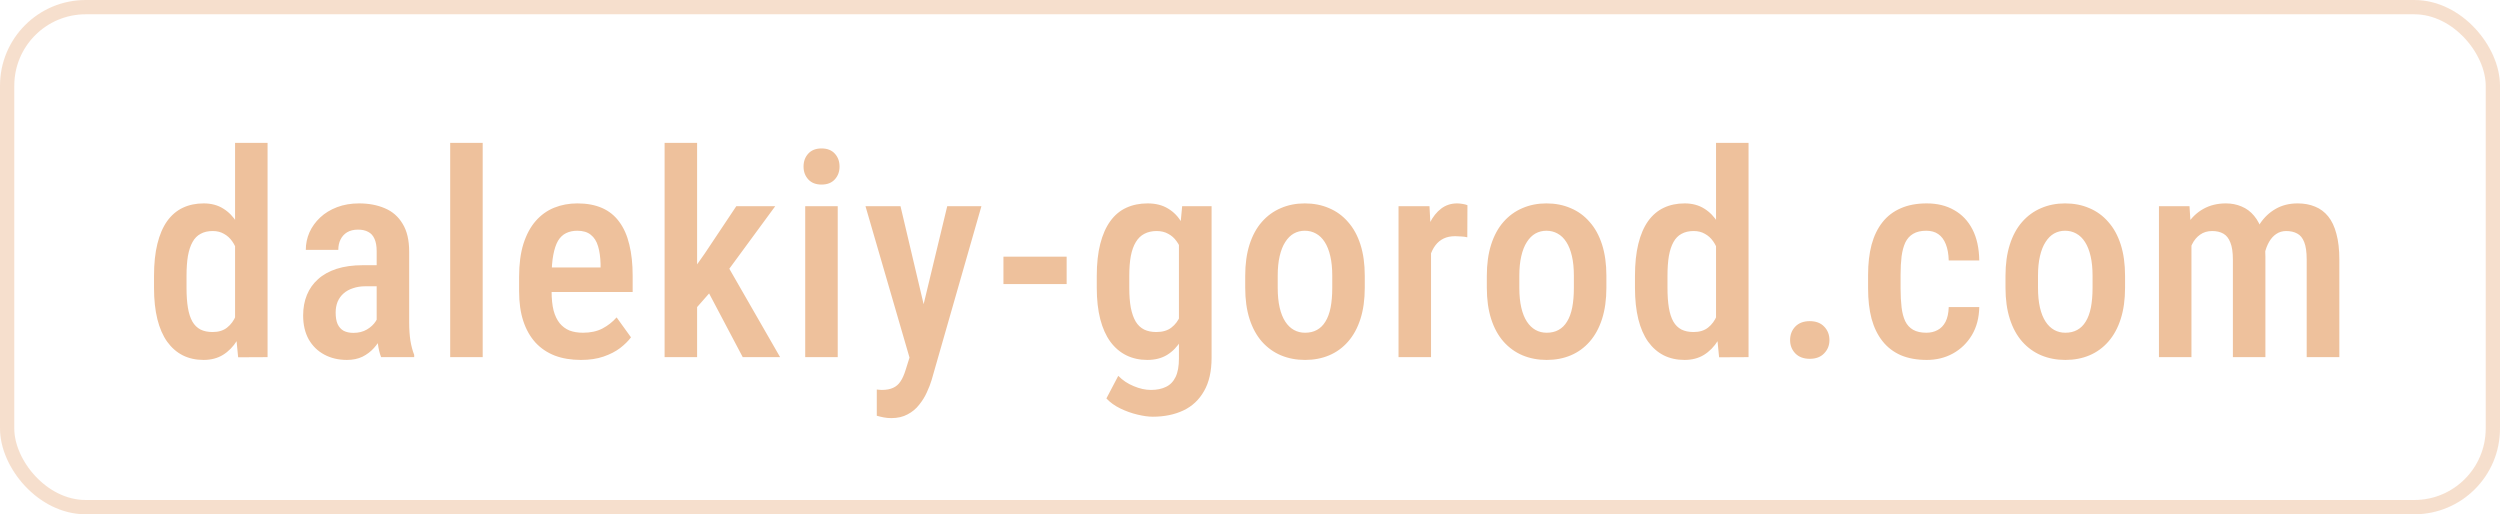<svg width="175" height="36" viewBox="0 0 175 36" fill="none" xmlns="http://www.w3.org/2000/svg">
<rect opacity="0.5" x="0.5" y="0.5" width="174" height="35" rx="5.5" stroke="#EEC19C"/>
<path d="M16.455 22.793V10H18.73V25L16.67 25.01L16.455 22.793ZM10.781 20.146V19.316C10.781 18.451 10.859 17.702 11.016 17.07C11.172 16.432 11.4 15.902 11.699 15.479C12.005 15.055 12.373 14.743 12.803 14.541C13.232 14.339 13.717 14.238 14.258 14.238C14.785 14.238 15.241 14.359 15.625 14.6C16.009 14.834 16.335 15.169 16.602 15.605C16.869 16.042 17.08 16.562 17.236 17.168C17.399 17.767 17.51 18.438 17.568 19.18V20.332C17.497 21.048 17.383 21.706 17.227 22.305C17.07 22.897 16.859 23.408 16.592 23.838C16.325 24.268 15.996 24.603 15.605 24.844C15.221 25.078 14.769 25.195 14.248 25.195C13.708 25.195 13.223 25.088 12.793 24.873C12.37 24.658 12.005 24.339 11.699 23.916C11.4 23.493 11.172 22.969 11.016 22.344C10.859 21.712 10.781 20.98 10.781 20.146ZM13.057 19.316V20.146C13.057 20.687 13.089 21.152 13.154 21.543C13.219 21.934 13.324 22.256 13.467 22.51C13.61 22.757 13.799 22.943 14.033 23.066C14.268 23.184 14.551 23.242 14.883 23.242C15.3 23.242 15.638 23.138 15.898 22.93C16.165 22.721 16.37 22.441 16.514 22.09C16.663 21.732 16.768 21.335 16.826 20.898V18.623C16.794 18.278 16.729 17.959 16.631 17.666C16.533 17.366 16.406 17.106 16.25 16.885C16.094 16.663 15.902 16.491 15.674 16.367C15.453 16.237 15.192 16.172 14.893 16.172C14.56 16.172 14.277 16.237 14.043 16.367C13.809 16.491 13.62 16.683 13.477 16.943C13.333 17.197 13.226 17.523 13.154 17.92C13.089 18.311 13.057 18.776 13.057 19.316ZM26.367 22.852V17.588C26.367 17.223 26.315 16.93 26.21 16.709C26.113 16.488 25.966 16.328 25.771 16.23C25.582 16.126 25.345 16.074 25.058 16.074C24.759 16.074 24.505 16.136 24.297 16.26C24.095 16.384 23.942 16.553 23.837 16.768C23.733 16.976 23.681 17.217 23.681 17.49H21.406C21.406 17.067 21.491 16.66 21.66 16.27C21.835 15.879 22.086 15.531 22.412 15.225C22.737 14.919 23.131 14.678 23.593 14.502C24.056 14.326 24.57 14.238 25.136 14.238C25.813 14.238 26.416 14.352 26.943 14.58C27.47 14.801 27.884 15.163 28.183 15.664C28.489 16.159 28.642 16.81 28.642 17.617V22.549C28.642 23.037 28.672 23.473 28.73 23.857C28.795 24.235 28.883 24.564 28.994 24.844V25H26.679C26.575 24.746 26.497 24.421 26.445 24.023C26.393 23.626 26.367 23.236 26.367 22.852ZM26.669 18.564L26.679 20.039H25.585C25.26 20.039 24.967 20.085 24.707 20.176C24.446 20.26 24.225 20.384 24.043 20.547C23.867 20.703 23.73 20.895 23.632 21.123C23.541 21.351 23.496 21.602 23.496 21.875C23.496 22.207 23.541 22.477 23.632 22.686C23.73 22.894 23.87 23.05 24.052 23.154C24.241 23.252 24.469 23.301 24.736 23.301C25.101 23.301 25.416 23.223 25.683 23.066C25.957 22.904 26.165 22.708 26.308 22.48C26.458 22.253 26.517 22.044 26.484 21.855L27.002 22.803C26.95 23.05 26.852 23.311 26.709 23.584C26.572 23.857 26.393 24.118 26.172 24.365C25.95 24.613 25.683 24.814 25.371 24.971C25.058 25.12 24.697 25.195 24.287 25.195C23.694 25.195 23.167 25.072 22.705 24.824C22.242 24.577 21.878 24.222 21.611 23.76C21.351 23.291 21.22 22.731 21.22 22.08C21.22 21.553 21.308 21.074 21.484 20.645C21.66 20.215 21.92 19.847 22.265 19.541C22.61 19.229 23.043 18.988 23.564 18.818C24.091 18.649 24.707 18.564 25.41 18.564H26.669ZM33.788 10V25H31.513V10H33.788ZM40.663 25.195C39.979 25.195 39.371 25.094 38.837 24.893C38.303 24.684 37.85 24.378 37.479 23.975C37.108 23.564 36.825 23.063 36.63 22.471C36.434 21.872 36.337 21.178 36.337 20.391V19.375C36.337 18.483 36.438 17.715 36.639 17.07C36.848 16.419 37.134 15.885 37.499 15.469C37.863 15.052 38.293 14.743 38.788 14.541C39.289 14.339 39.833 14.238 40.419 14.238C41.083 14.238 41.659 14.346 42.147 14.56C42.636 14.775 43.036 15.098 43.348 15.527C43.667 15.957 43.902 16.488 44.052 17.119C44.208 17.751 44.286 18.477 44.286 19.297V20.439H37.431V18.721H42.04V18.477C42.027 17.995 41.968 17.581 41.864 17.236C41.76 16.885 41.591 16.618 41.356 16.436C41.128 16.247 40.813 16.152 40.409 16.152C40.116 16.152 39.856 16.208 39.628 16.318C39.4 16.429 39.211 16.608 39.061 16.855C38.918 17.103 38.807 17.435 38.729 17.852C38.651 18.262 38.612 18.77 38.612 19.375V20.391C38.612 20.918 38.658 21.364 38.749 21.729C38.846 22.093 38.99 22.393 39.178 22.627C39.367 22.855 39.595 23.024 39.862 23.135C40.136 23.239 40.451 23.291 40.809 23.291C41.337 23.291 41.789 23.193 42.167 22.998C42.551 22.796 42.883 22.536 43.163 22.217L44.169 23.613C43.98 23.867 43.726 24.118 43.407 24.365C43.088 24.606 42.701 24.805 42.245 24.961C41.796 25.117 41.268 25.195 40.663 25.195ZM48.797 10V25H46.522V10H48.797ZM54.266 14.434L50.516 19.541L48.241 22.129L47.664 20.117L49.334 17.744L51.541 14.434H54.266ZM51.991 25L49.383 20.059L50.809 18.389L54.608 25H51.991ZM58.641 14.434V25H56.365V14.434H58.641ZM56.248 11.66C56.248 11.296 56.359 10.993 56.58 10.752C56.801 10.511 57.111 10.391 57.508 10.391C57.905 10.391 58.214 10.511 58.435 10.752C58.657 10.993 58.768 11.296 58.768 11.66C58.768 12.018 58.657 12.318 58.435 12.559C58.214 12.8 57.905 12.92 57.508 12.92C57.111 12.92 56.801 12.8 56.58 12.559C56.359 12.318 56.248 12.018 56.248 11.66ZM64.041 23.838L66.306 14.434H68.699L65.213 26.602C65.134 26.869 65.024 27.155 64.88 27.461C64.744 27.767 64.565 28.057 64.343 28.33C64.129 28.61 63.858 28.835 63.533 29.004C63.214 29.18 62.833 29.268 62.39 29.268C62.208 29.268 62.032 29.251 61.863 29.219C61.694 29.186 61.531 29.147 61.375 29.102V27.266C61.427 27.272 61.485 27.279 61.55 27.285C61.615 27.292 61.674 27.295 61.726 27.295C62.045 27.295 62.309 27.246 62.517 27.148C62.725 27.057 62.898 26.908 63.035 26.699C63.172 26.497 63.292 26.227 63.396 25.889L64.041 23.838ZM63.035 14.434L64.89 22.295L65.291 24.844L63.728 25.244L60.584 14.434H63.035ZM74.665 17.969V19.883H70.241V17.969H74.665ZM82.751 14.434H84.811V25.039C84.811 25.99 84.635 26.768 84.284 27.373C83.939 27.985 83.457 28.438 82.839 28.73C82.22 29.023 81.504 29.17 80.69 29.17C80.391 29.17 80.036 29.121 79.626 29.023C79.216 28.926 78.815 28.783 78.425 28.594C78.034 28.405 77.709 28.171 77.448 27.891L78.278 26.309C78.584 26.621 78.945 26.862 79.362 27.031C79.779 27.207 80.179 27.295 80.563 27.295C80.98 27.295 81.332 27.223 81.618 27.08C81.911 26.943 82.135 26.712 82.292 26.387C82.448 26.068 82.526 25.635 82.526 25.088V16.826L82.751 14.434ZM76.774 20.146V19.316C76.774 18.451 76.856 17.702 77.018 17.07C77.181 16.432 77.415 15.902 77.722 15.479C78.028 15.055 78.402 14.743 78.844 14.541C79.287 14.339 79.782 14.238 80.329 14.238C80.895 14.238 81.374 14.359 81.764 14.6C82.162 14.834 82.484 15.169 82.731 15.605C82.985 16.042 83.184 16.562 83.327 17.168C83.47 17.767 83.574 18.438 83.639 19.18V20.332C83.574 21.048 83.464 21.706 83.307 22.305C83.151 22.897 82.94 23.408 82.673 23.838C82.412 24.268 82.087 24.603 81.696 24.844C81.312 25.078 80.85 25.195 80.309 25.195C79.769 25.195 79.281 25.088 78.844 24.873C78.408 24.658 78.034 24.339 77.722 23.916C77.415 23.493 77.181 22.969 77.018 22.344C76.856 21.712 76.774 20.98 76.774 20.146ZM79.05 19.316V20.146C79.05 20.687 79.085 21.152 79.157 21.543C79.235 21.934 79.349 22.256 79.499 22.51C79.649 22.757 79.844 22.943 80.085 23.066C80.326 23.184 80.612 23.242 80.944 23.242C81.38 23.242 81.732 23.138 81.999 22.93C82.272 22.721 82.481 22.441 82.624 22.09C82.774 21.732 82.878 21.335 82.936 20.898V18.623C82.904 18.278 82.839 17.959 82.741 17.666C82.65 17.366 82.523 17.106 82.36 16.885C82.204 16.663 82.009 16.491 81.774 16.367C81.546 16.237 81.276 16.172 80.964 16.172C80.638 16.172 80.352 16.237 80.104 16.367C79.863 16.491 79.665 16.683 79.509 16.943C79.352 17.197 79.235 17.523 79.157 17.92C79.085 18.311 79.05 18.776 79.05 19.316ZM87.165 20.146V19.297C87.165 18.477 87.265 17.751 87.467 17.119C87.669 16.488 87.956 15.96 88.327 15.537C88.704 15.107 89.147 14.785 89.655 14.57C90.162 14.349 90.722 14.238 91.334 14.238C91.959 14.238 92.526 14.349 93.034 14.57C93.548 14.785 93.991 15.107 94.362 15.537C94.739 15.96 95.029 16.488 95.231 17.119C95.433 17.751 95.534 18.477 95.534 19.297V20.146C95.534 20.967 95.433 21.693 95.231 22.324C95.029 22.956 94.739 23.486 94.362 23.916C93.991 24.339 93.551 24.658 93.043 24.873C92.535 25.088 91.972 25.195 91.354 25.195C90.742 25.195 90.179 25.088 89.665 24.873C89.157 24.658 88.714 24.339 88.336 23.916C87.959 23.486 87.669 22.956 87.467 22.324C87.265 21.693 87.165 20.967 87.165 20.146ZM89.44 19.297V20.146C89.44 20.674 89.485 21.136 89.577 21.533C89.668 21.924 89.798 22.249 89.967 22.51C90.136 22.77 90.338 22.965 90.573 23.096C90.807 23.226 91.067 23.291 91.354 23.291C91.673 23.291 91.95 23.226 92.184 23.096C92.425 22.965 92.623 22.77 92.78 22.51C92.942 22.249 93.063 21.924 93.141 21.533C93.219 21.136 93.258 20.674 93.258 20.146V19.297C93.258 18.776 93.213 18.32 93.121 17.93C93.03 17.533 92.9 17.204 92.731 16.943C92.562 16.676 92.356 16.478 92.116 16.348C91.881 16.217 91.621 16.152 91.334 16.152C91.054 16.152 90.797 16.217 90.563 16.348C90.335 16.478 90.136 16.676 89.967 16.943C89.798 17.204 89.668 17.533 89.577 17.93C89.485 18.32 89.44 18.776 89.44 19.297ZM100.172 16.475V25H97.897V14.434H100.064L100.172 16.475ZM102.721 14.365L102.711 16.611C102.581 16.579 102.441 16.559 102.291 16.553C102.148 16.54 102.005 16.533 101.861 16.533C101.549 16.533 101.279 16.588 101.051 16.699C100.823 16.81 100.631 16.969 100.475 17.178C100.318 17.386 100.195 17.637 100.104 17.93C100.019 18.223 99.967 18.555 99.947 18.926L99.459 18.945C99.459 18.281 99.511 17.666 99.615 17.1C99.719 16.527 99.876 16.029 100.084 15.605C100.299 15.176 100.566 14.841 100.885 14.6C101.204 14.359 101.575 14.238 101.998 14.238C102.115 14.238 102.249 14.251 102.398 14.277C102.548 14.303 102.656 14.333 102.721 14.365ZM104.078 20.146V19.297C104.078 18.477 104.179 17.751 104.38 17.119C104.582 16.488 104.869 15.96 105.24 15.537C105.617 15.107 106.06 14.785 106.568 14.57C107.076 14.349 107.636 14.238 108.248 14.238C108.873 14.238 109.439 14.349 109.947 14.57C110.461 14.785 110.904 15.107 111.275 15.537C111.653 15.96 111.942 16.488 112.144 17.119C112.346 17.751 112.447 18.477 112.447 19.297V20.146C112.447 20.967 112.346 21.693 112.144 22.324C111.942 22.956 111.653 23.486 111.275 23.916C110.904 24.339 110.464 24.658 109.957 24.873C109.449 25.088 108.886 25.195 108.267 25.195C107.655 25.195 107.092 25.088 106.578 24.873C106.07 24.658 105.627 24.339 105.25 23.916C104.872 23.486 104.582 22.956 104.38 22.324C104.179 21.693 104.078 20.967 104.078 20.146ZM106.353 19.297V20.146C106.353 20.674 106.399 21.136 106.49 21.533C106.581 21.924 106.711 22.249 106.88 22.51C107.05 22.77 107.252 22.965 107.486 23.096C107.72 23.226 107.981 23.291 108.267 23.291C108.586 23.291 108.863 23.226 109.097 23.096C109.338 22.965 109.537 22.77 109.693 22.51C109.856 22.249 109.976 21.924 110.054 21.533C110.132 21.136 110.171 20.674 110.171 20.146V19.297C110.171 18.776 110.126 18.32 110.035 17.93C109.944 17.533 109.813 17.204 109.644 16.943C109.475 16.676 109.27 16.478 109.029 16.348C108.795 16.217 108.534 16.152 108.248 16.152C107.968 16.152 107.711 16.217 107.476 16.348C107.248 16.478 107.05 16.676 106.88 16.943C106.711 17.204 106.581 17.533 106.49 17.93C106.399 18.32 106.353 18.776 106.353 19.297ZM120.122 22.793V10H122.398V25L120.337 25.01L120.122 22.793ZM114.448 20.146V19.316C114.448 18.451 114.527 17.702 114.683 17.07C114.839 16.432 115.067 15.902 115.366 15.479C115.672 15.055 116.04 14.743 116.47 14.541C116.9 14.339 117.385 14.238 117.925 14.238C118.452 14.238 118.908 14.359 119.292 14.6C119.676 14.834 120.002 15.169 120.269 15.605C120.536 16.042 120.747 16.562 120.904 17.168C121.066 17.767 121.177 18.438 121.236 19.18V20.332C121.164 21.048 121.05 21.706 120.894 22.305C120.738 22.897 120.526 23.408 120.259 23.838C119.992 24.268 119.663 24.603 119.273 24.844C118.889 25.078 118.436 25.195 117.915 25.195C117.375 25.195 116.89 25.088 116.46 24.873C116.037 24.658 115.672 24.339 115.366 23.916C115.067 23.493 114.839 22.969 114.683 22.344C114.527 21.712 114.448 20.98 114.448 20.146ZM116.724 19.316V20.146C116.724 20.687 116.756 21.152 116.821 21.543C116.887 21.934 116.991 22.256 117.134 22.51C117.277 22.757 117.466 22.943 117.7 23.066C117.935 23.184 118.218 23.242 118.55 23.242C118.967 23.242 119.305 23.138 119.566 22.93C119.833 22.721 120.038 22.441 120.181 22.09C120.331 21.732 120.435 21.335 120.493 20.898V18.623C120.461 18.278 120.396 17.959 120.298 17.666C120.2 17.366 120.073 17.106 119.917 16.885C119.761 16.663 119.569 16.491 119.341 16.367C119.12 16.237 118.859 16.172 118.56 16.172C118.228 16.172 117.945 16.237 117.71 16.367C117.476 16.491 117.287 16.683 117.144 16.943C117.001 17.197 116.893 17.523 116.821 17.92C116.756 18.311 116.724 18.776 116.724 19.316ZM125.307 23.809C125.307 23.431 125.428 23.115 125.669 22.861C125.916 22.607 126.255 22.48 126.684 22.48C127.114 22.48 127.449 22.607 127.69 22.861C127.938 23.115 128.061 23.431 128.061 23.809C128.061 24.173 127.938 24.482 127.69 24.736C127.449 24.99 127.114 25.117 126.684 25.117C126.255 25.117 125.916 24.99 125.669 24.736C125.428 24.482 125.307 24.173 125.307 23.809ZM134.848 23.291C135.141 23.291 135.401 23.229 135.629 23.105C135.864 22.982 136.049 22.79 136.186 22.529C136.323 22.262 136.398 21.917 136.411 21.494H138.549C138.536 22.243 138.364 22.897 138.032 23.457C137.7 24.01 137.257 24.44 136.704 24.746C136.157 25.046 135.548 25.195 134.877 25.195C134.181 25.195 133.572 25.085 133.051 24.863C132.537 24.635 132.11 24.307 131.772 23.877C131.433 23.447 131.179 22.926 131.01 22.314C130.847 21.696 130.766 20.99 130.766 20.195V19.238C130.766 18.451 130.847 17.747 131.01 17.129C131.179 16.51 131.433 15.986 131.772 15.557C132.11 15.127 132.537 14.801 133.051 14.58C133.565 14.352 134.171 14.238 134.868 14.238C135.61 14.238 136.251 14.395 136.791 14.707C137.338 15.013 137.765 15.462 138.071 16.055C138.377 16.647 138.536 17.373 138.549 18.232H136.411C136.398 17.777 136.329 17.396 136.205 17.09C136.082 16.777 135.906 16.543 135.678 16.387C135.457 16.23 135.177 16.152 134.838 16.152C134.467 16.152 134.161 16.224 133.92 16.367C133.686 16.504 133.504 16.706 133.373 16.973C133.25 17.24 133.162 17.565 133.11 17.949C133.064 18.327 133.041 18.756 133.041 19.238V20.195C133.041 20.69 133.064 21.13 133.11 21.514C133.155 21.891 133.24 22.213 133.364 22.48C133.494 22.747 133.679 22.949 133.92 23.086C134.161 23.223 134.47 23.291 134.848 23.291ZM140.385 20.146V19.297C140.385 18.477 140.486 17.751 140.688 17.119C140.889 16.488 141.176 15.96 141.547 15.537C141.924 15.107 142.367 14.785 142.875 14.57C143.383 14.349 143.943 14.238 144.555 14.238C145.18 14.238 145.746 14.349 146.254 14.57C146.768 14.785 147.211 15.107 147.582 15.537C147.96 15.96 148.249 16.488 148.451 17.119C148.653 17.751 148.754 18.477 148.754 19.297V20.146C148.754 20.967 148.653 21.693 148.451 22.324C148.249 22.956 147.96 23.486 147.582 23.916C147.211 24.339 146.771 24.658 146.264 24.873C145.756 25.088 145.193 25.195 144.574 25.195C143.962 25.195 143.399 25.088 142.885 24.873C142.377 24.658 141.934 24.339 141.557 23.916C141.179 23.486 140.889 22.956 140.688 22.324C140.486 21.693 140.385 20.967 140.385 20.146ZM142.66 19.297V20.146C142.66 20.674 142.706 21.136 142.797 21.533C142.888 21.924 143.018 22.249 143.188 22.51C143.357 22.77 143.559 22.965 143.793 23.096C144.027 23.226 144.288 23.291 144.574 23.291C144.893 23.291 145.17 23.226 145.404 23.096C145.645 22.965 145.844 22.77 146 22.51C146.163 22.249 146.283 21.924 146.361 21.533C146.439 21.136 146.479 20.674 146.479 20.146V19.297C146.479 18.776 146.433 18.32 146.342 17.93C146.251 17.533 146.12 17.204 145.951 16.943C145.782 16.676 145.577 16.478 145.336 16.348C145.102 16.217 144.841 16.152 144.555 16.152C144.275 16.152 144.018 16.217 143.783 16.348C143.555 16.478 143.357 16.676 143.188 16.943C143.018 17.204 142.888 17.533 142.797 17.93C142.706 18.32 142.66 18.776 142.66 19.297ZM153.402 16.582V25H151.127V14.434H153.265L153.402 16.582ZM153.031 19.336H152.259C152.246 18.6 152.311 17.923 152.455 17.305C152.604 16.686 152.826 16.146 153.119 15.684C153.418 15.221 153.793 14.867 154.242 14.619C154.698 14.365 155.222 14.238 155.814 14.238C156.211 14.238 156.576 14.31 156.908 14.453C157.246 14.59 157.539 14.808 157.787 15.107C158.041 15.407 158.236 15.791 158.373 16.26C158.509 16.729 158.578 17.295 158.578 17.959V25H156.302V18.174C156.302 17.666 156.244 17.269 156.127 16.982C156.016 16.689 155.853 16.481 155.638 16.357C155.423 16.234 155.163 16.172 154.857 16.172C154.525 16.172 154.242 16.256 154.007 16.426C153.773 16.588 153.584 16.816 153.441 17.109C153.298 17.396 153.194 17.731 153.129 18.115C153.063 18.493 153.031 18.9 153.031 19.336ZM158.431 18.73L157.367 18.975C157.354 18.33 157.419 17.721 157.562 17.148C157.705 16.576 157.92 16.074 158.207 15.645C158.5 15.208 158.864 14.867 159.3 14.619C159.743 14.365 160.254 14.238 160.834 14.238C161.289 14.238 161.696 14.313 162.054 14.463C162.412 14.606 162.718 14.834 162.972 15.146C163.226 15.459 163.418 15.866 163.548 16.367C163.685 16.862 163.754 17.464 163.754 18.174V25H161.468V18.164C161.468 17.637 161.41 17.23 161.293 16.943C161.182 16.657 161.019 16.458 160.804 16.348C160.589 16.23 160.332 16.172 160.033 16.172C159.772 16.172 159.541 16.24 159.339 16.377C159.144 16.507 158.978 16.689 158.841 16.924C158.705 17.158 158.601 17.432 158.529 17.744C158.464 18.05 158.431 18.379 158.431 18.73Z" fill="#EEC19C"/>
</svg>
